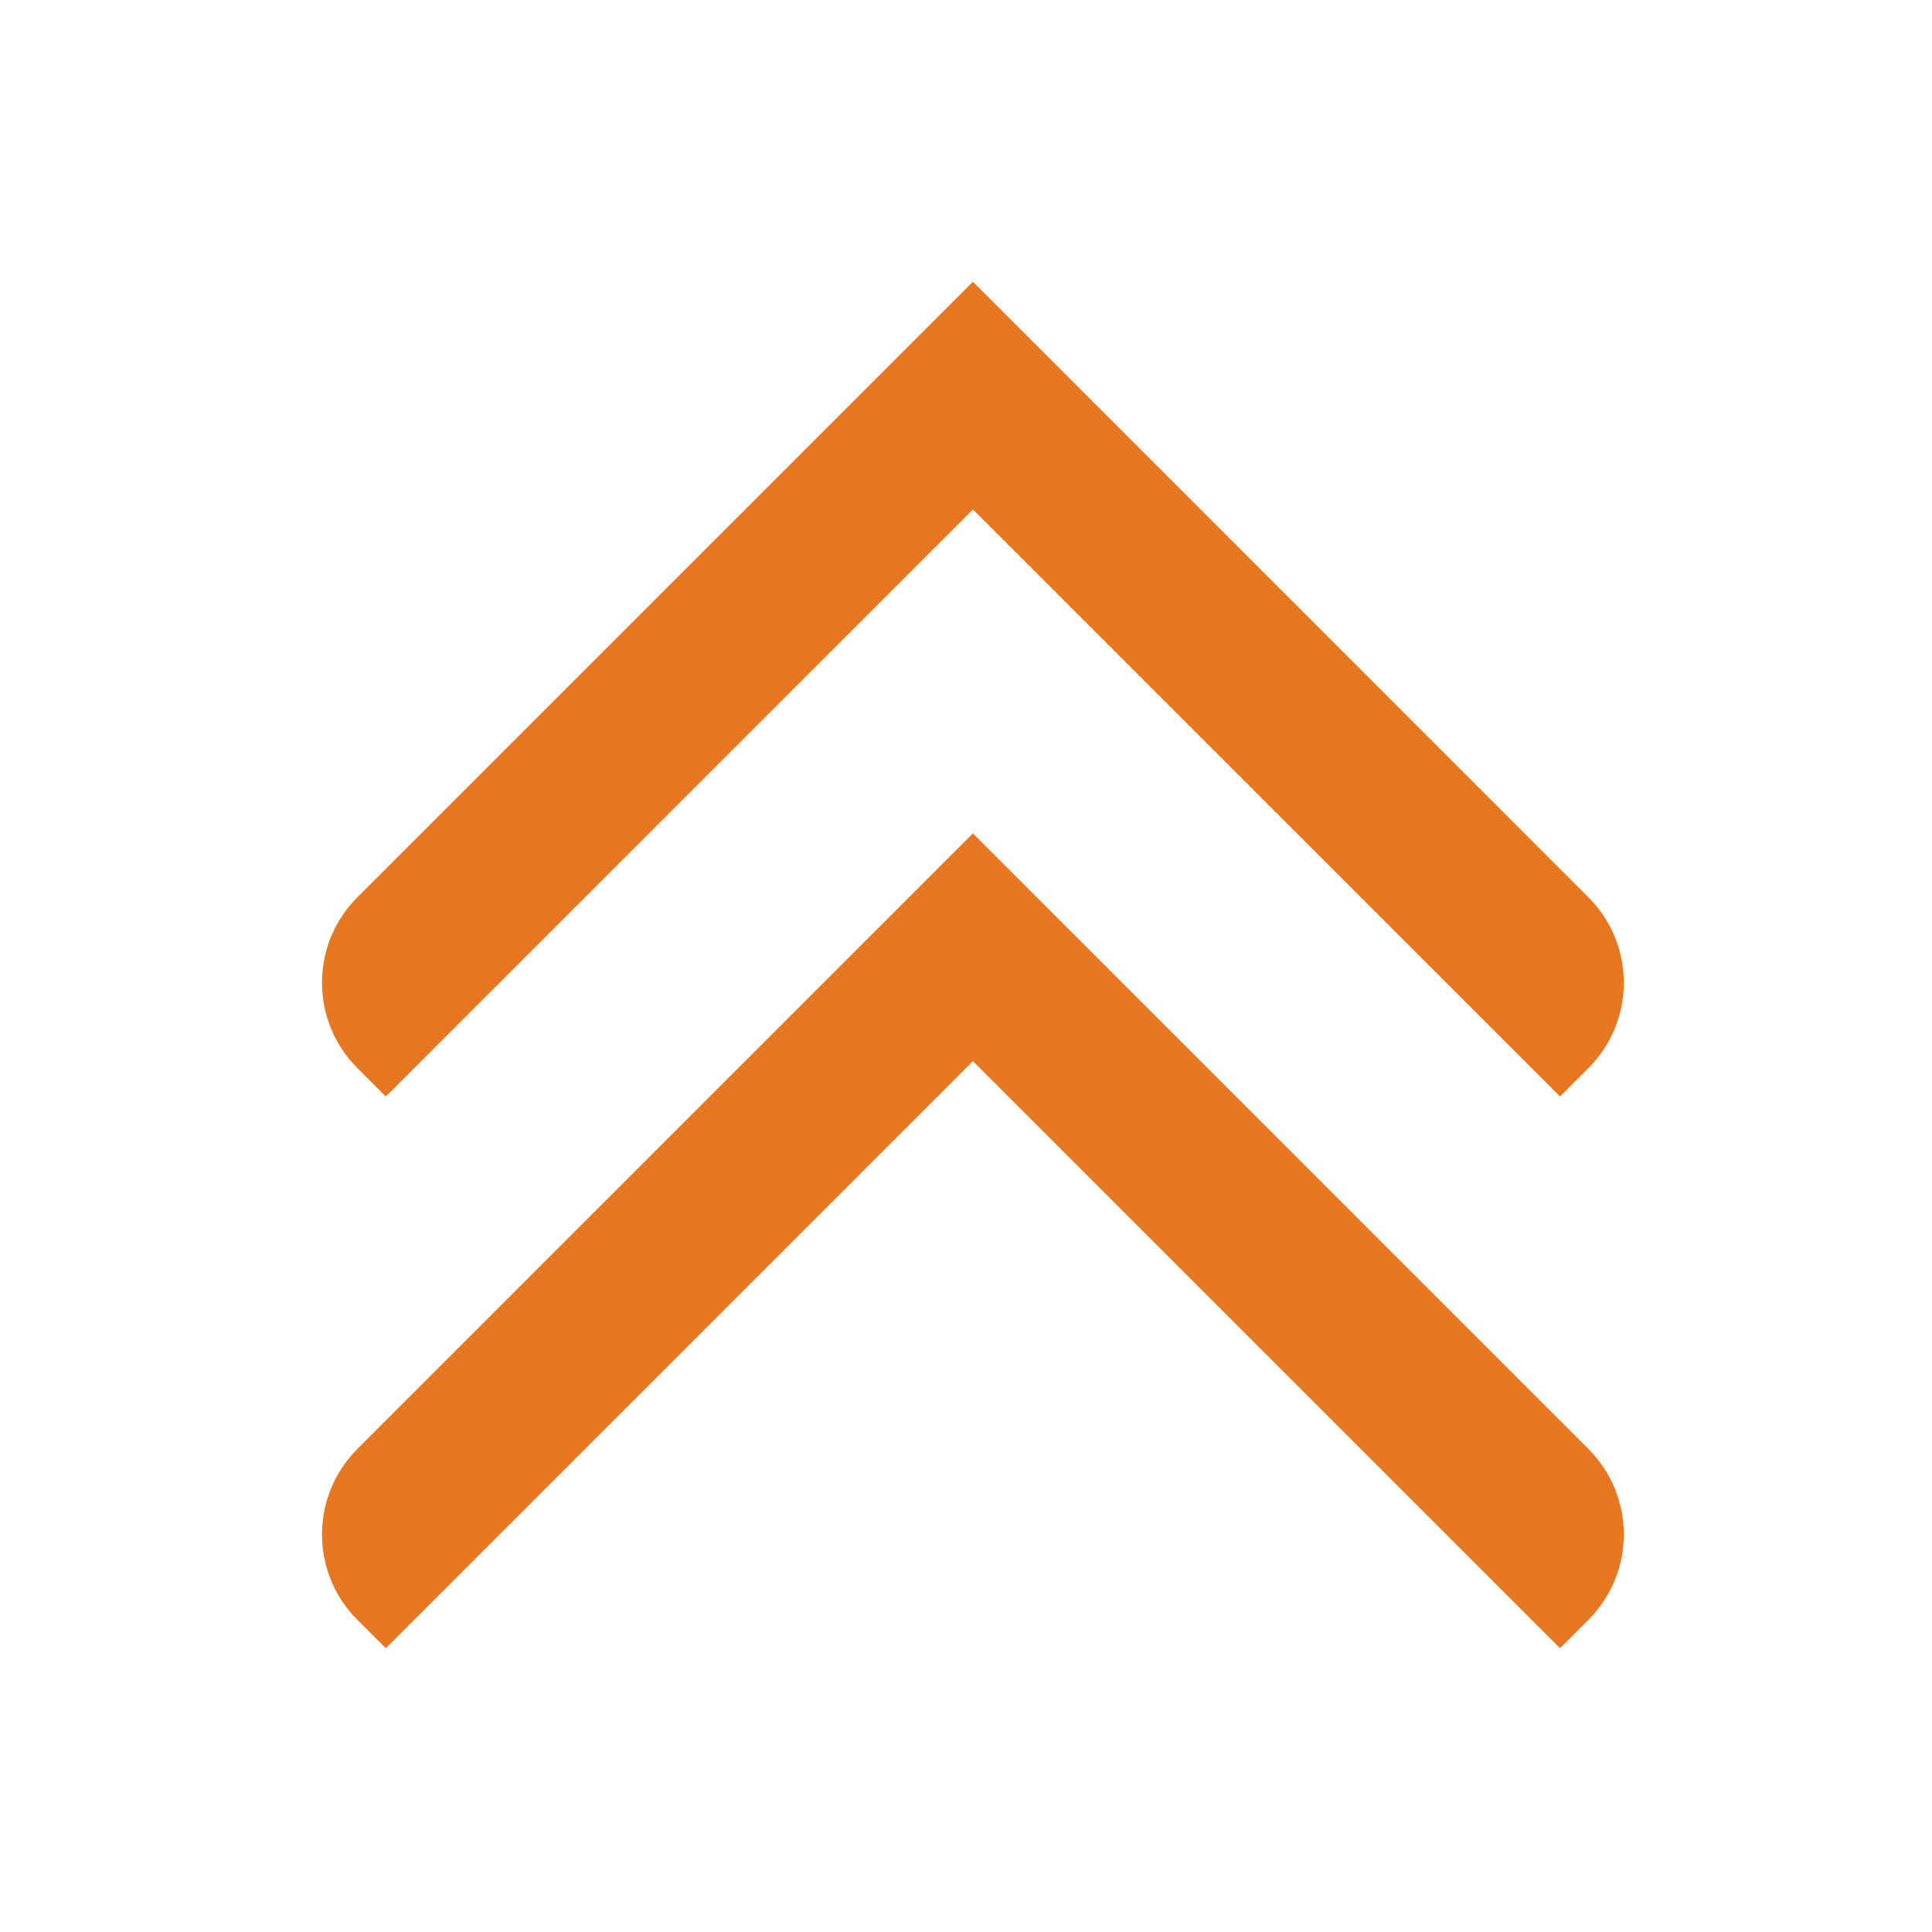 <svg width="24" height="24" viewBox="0 0 24 24" fill="none" xmlns="http://www.w3.org/2000/svg">
<path fill-rule="evenodd" clip-rule="evenodd" d="M19.732 13.268C20.318 12.682 20.318 11.732 19.732 11.147L12.086 3.5L4.439 11.147C3.854 11.732 3.854 12.682 4.439 13.268L4.793 13.621L12.086 6.329L19.379 13.621L19.732 13.268ZM19.379 20.475L12.086 13.182L4.793 20.475L4.439 20.122C3.854 19.536 3.854 18.586 4.439 18L12.086 10.353L19.732 18C20.318 18.586 20.318 19.536 19.732 20.122L19.379 20.475Z" fill="#E87722"/>
</svg>
